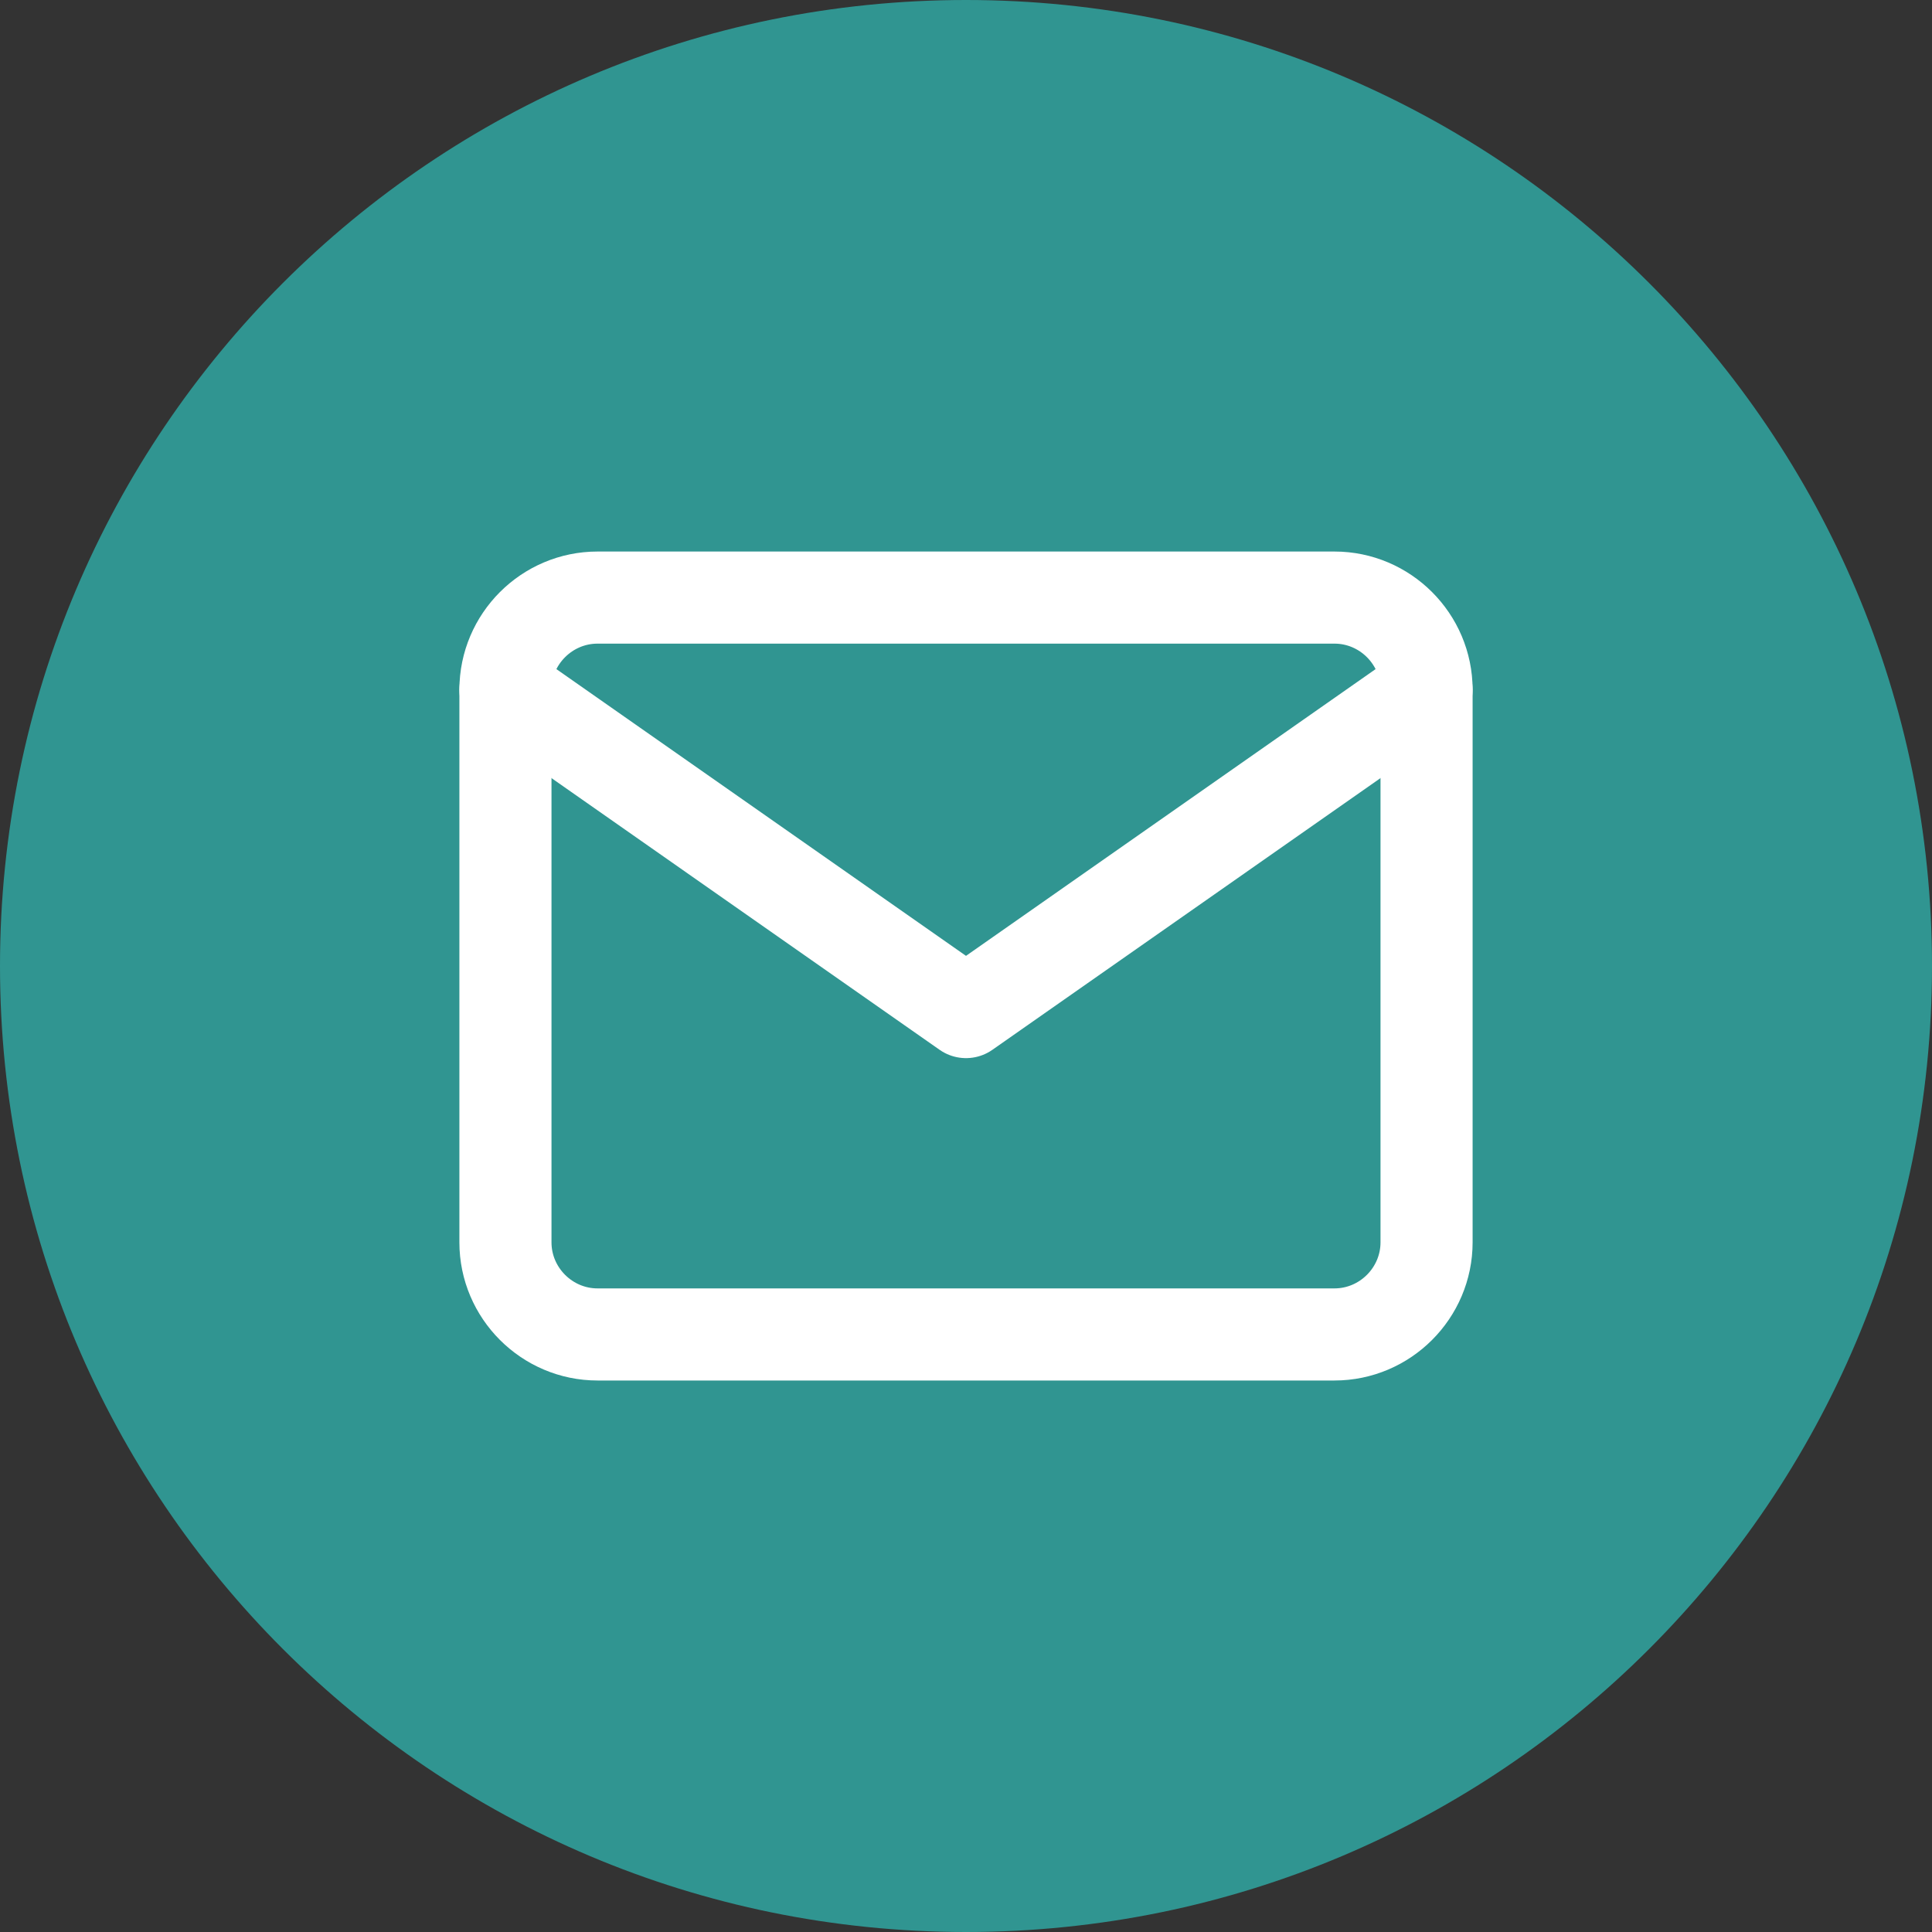 <svg width="52" height="52" viewBox="0 0 52 52" fill="none" xmlns="http://www.w3.org/2000/svg">
<rect x="0" y="0" width="52" height="52" fill="#333333" stroke="none"/>
<path fill-rule="evenodd" clip-rule="evenodd" d="M26 52C40.359 52 52 40.359 52 26C52 11.641 40.359 0 26 0C11.641 0 0 11.641 0 26C0 40.359 11.641 52 26 52Z" fill="#309591"/>
<path d="M16.083 16.084H35.917C37.28 16.084 38.396 17.199 38.396 18.563V33.438C38.396 34.801 37.28 35.917 35.917 35.917H16.083C14.72 35.917 13.604 34.801 13.604 33.438V18.563C13.604 17.199 14.72 16.084 16.083 16.084Z" stroke="white" stroke-width="2.479" stroke-linecap="round" stroke-linejoin="round"/>
<path d="M38.396 18.562L26 27.24L13.604 18.562" stroke="white" stroke-width="2.479" stroke-linecap="round" stroke-linejoin="round"/>
</svg>
